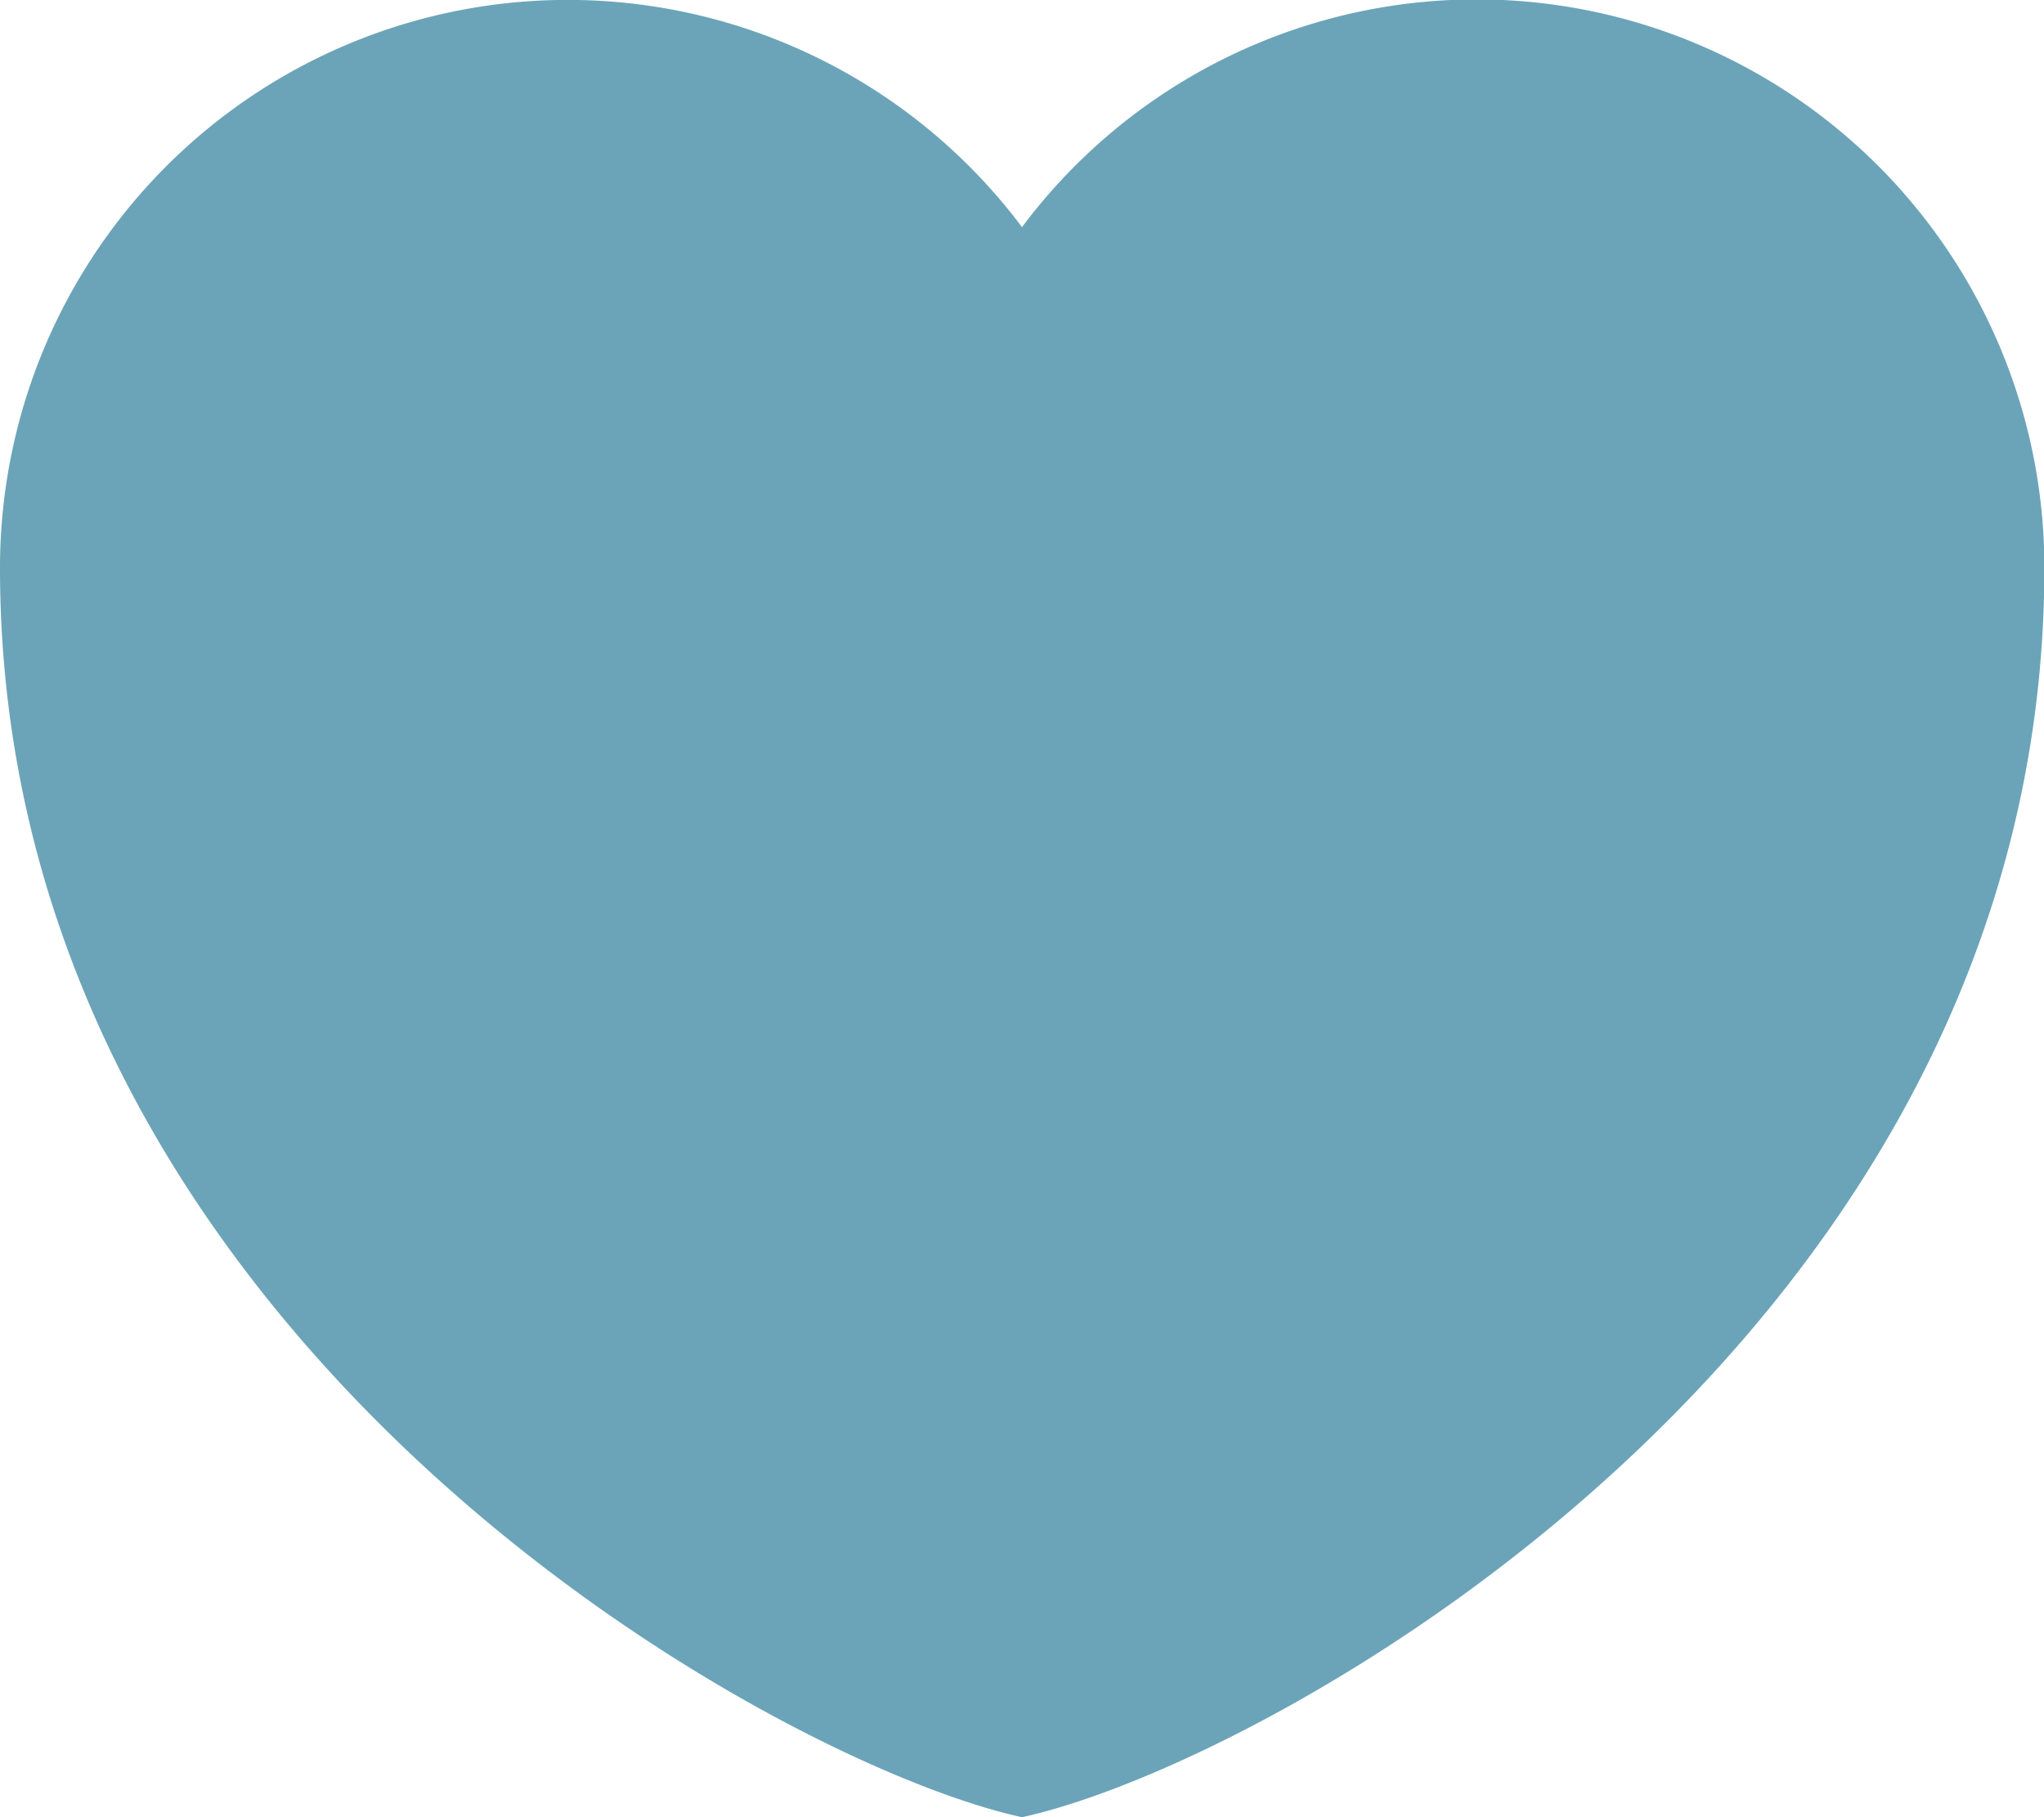 <svg xmlns="http://www.w3.org/2000/svg" width="22.296" height="19.819" viewBox="0 0 22.296 19.819">
    <path d="M15.648 25.819C12.916 25.224 4.5 20.567 4.5 12.193a6.193 6.193 0 0 1 11.148-3.716A6.193 6.193 0 0 1 26.8 12.193c0 8.374-8.42 13.031-11.152 13.626z" transform="translate(-4.5 -6)" style="fill:#6ba4b8;fill-rule:evenodd"/>
</svg>

